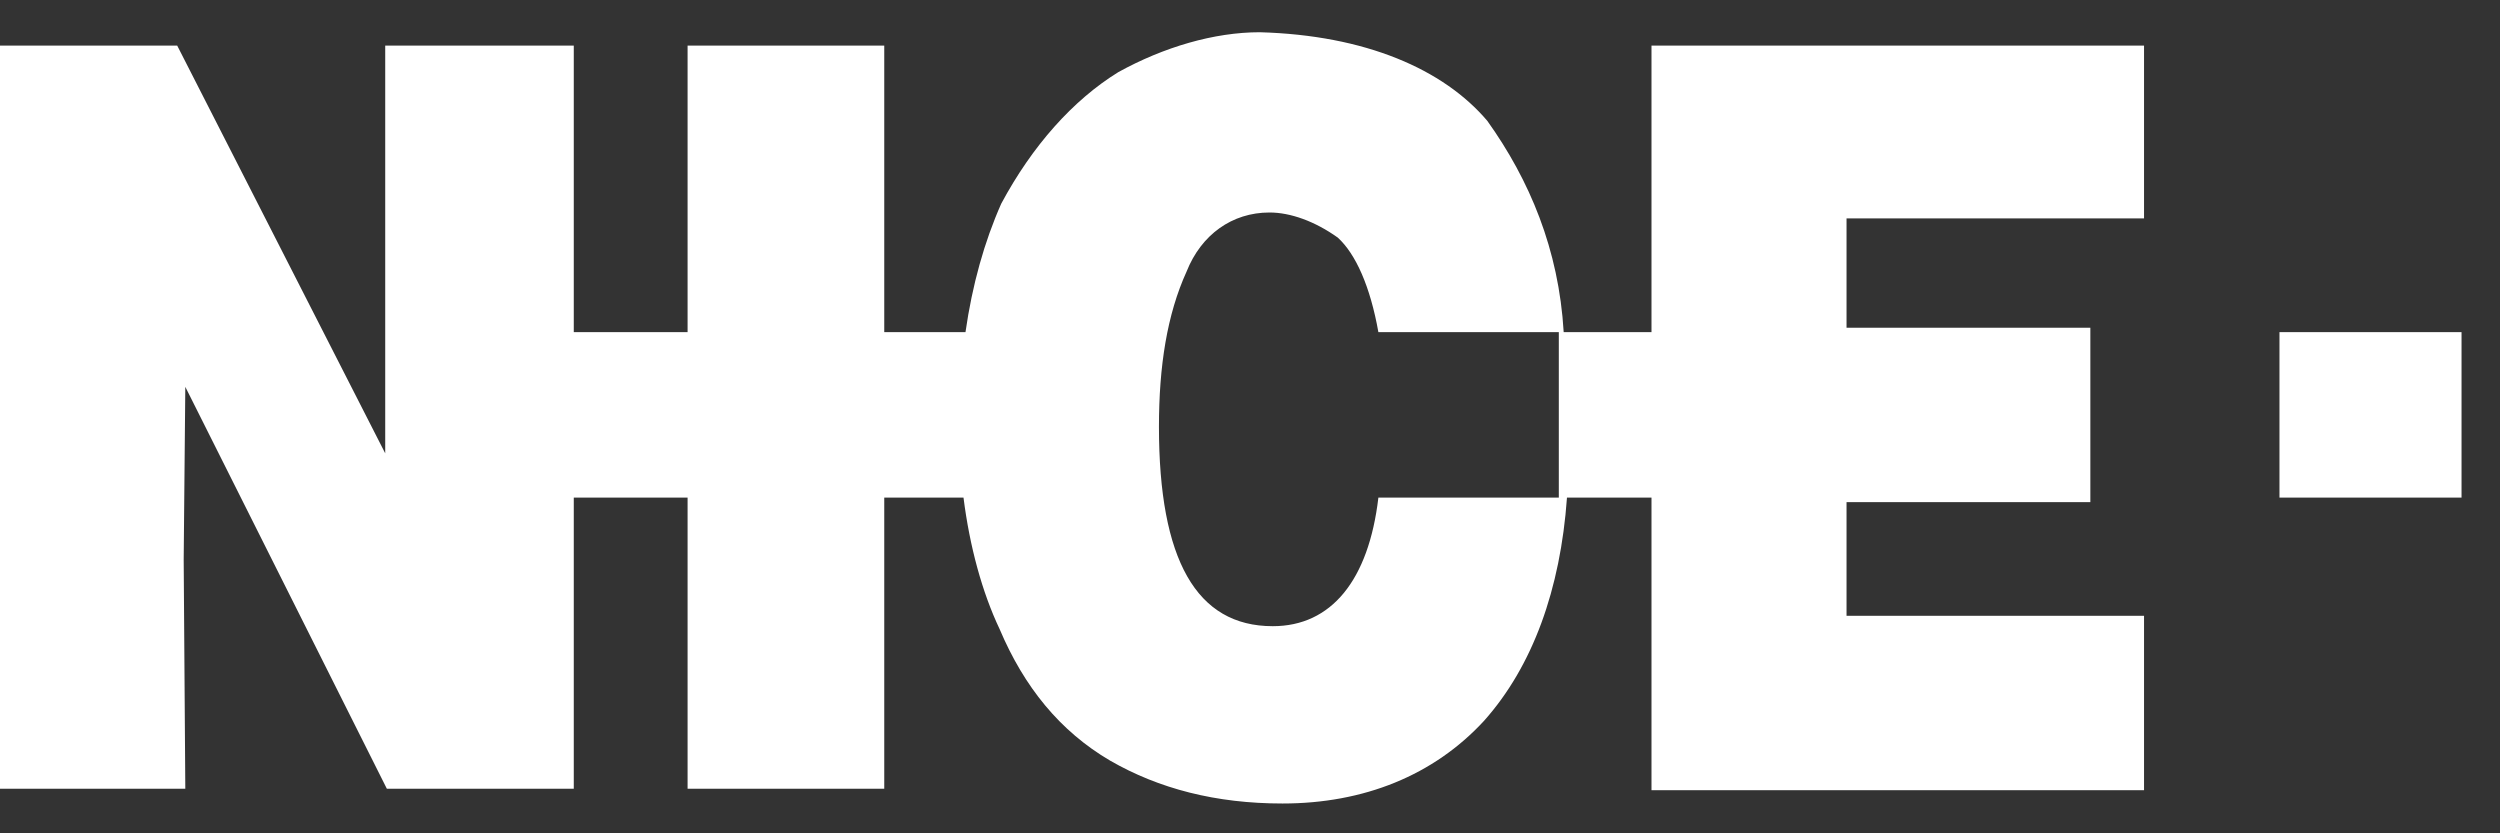 <svg width="57" height="19" viewBox="0 0 57 19" fill="none" xmlns="http://www.w3.org/2000/svg">
<rect x="0" y="0" width="57" height="19" fill="#333333" stroke="none"/>
<path fill-rule="evenodd" clip-rule="evenodd" d="M31.427 7.573C31.242 6.53 30.909 5.788 30.501 5.417C29.982 5.047 29.426 4.845 28.944 4.845C28.092 4.845 27.388 5.35 27.054 6.192C26.609 7.169 26.424 8.348 26.424 9.73C26.424 12.761 27.276 14.277 29.019 14.277C30.353 14.277 31.205 13.233 31.427 11.346H35.541V7.573H31.427ZM33.837 16.434C34.948 15.187 35.578 13.435 35.727 11.346H37.654V18.017H48.884V14.041H42.101V11.448H47.66V7.472H42.101V4.98H48.884V1.039H37.654V7.573H35.652C35.541 5.687 34.874 4.104 33.911 2.756C32.91 1.577 31.131 0.802 28.722 0.735C27.684 0.735 26.535 1.072 25.497 1.645C24.46 2.285 23.534 3.328 22.829 4.642C22.443 5.511 22.168 6.493 22.013 7.573H20.161L20.161 1.039H15.677V7.573H13.082V1.039H8.783V10.336L4.04 1.039H0V17.983H4.225L4.188 12.761L4.225 8.82L8.82 17.983H13.082V11.346H15.677V17.983H20.161L20.161 11.346H21.968C22.108 12.456 22.391 13.5 22.792 14.345C23.348 15.658 24.163 16.67 25.312 17.343C26.424 17.983 27.721 18.32 29.241 18.32C31.094 18.32 32.688 17.68 33.837 16.434ZM56.123 11.346H51.972V7.573H56.123V11.346Z" fill="white"/>
</svg>
